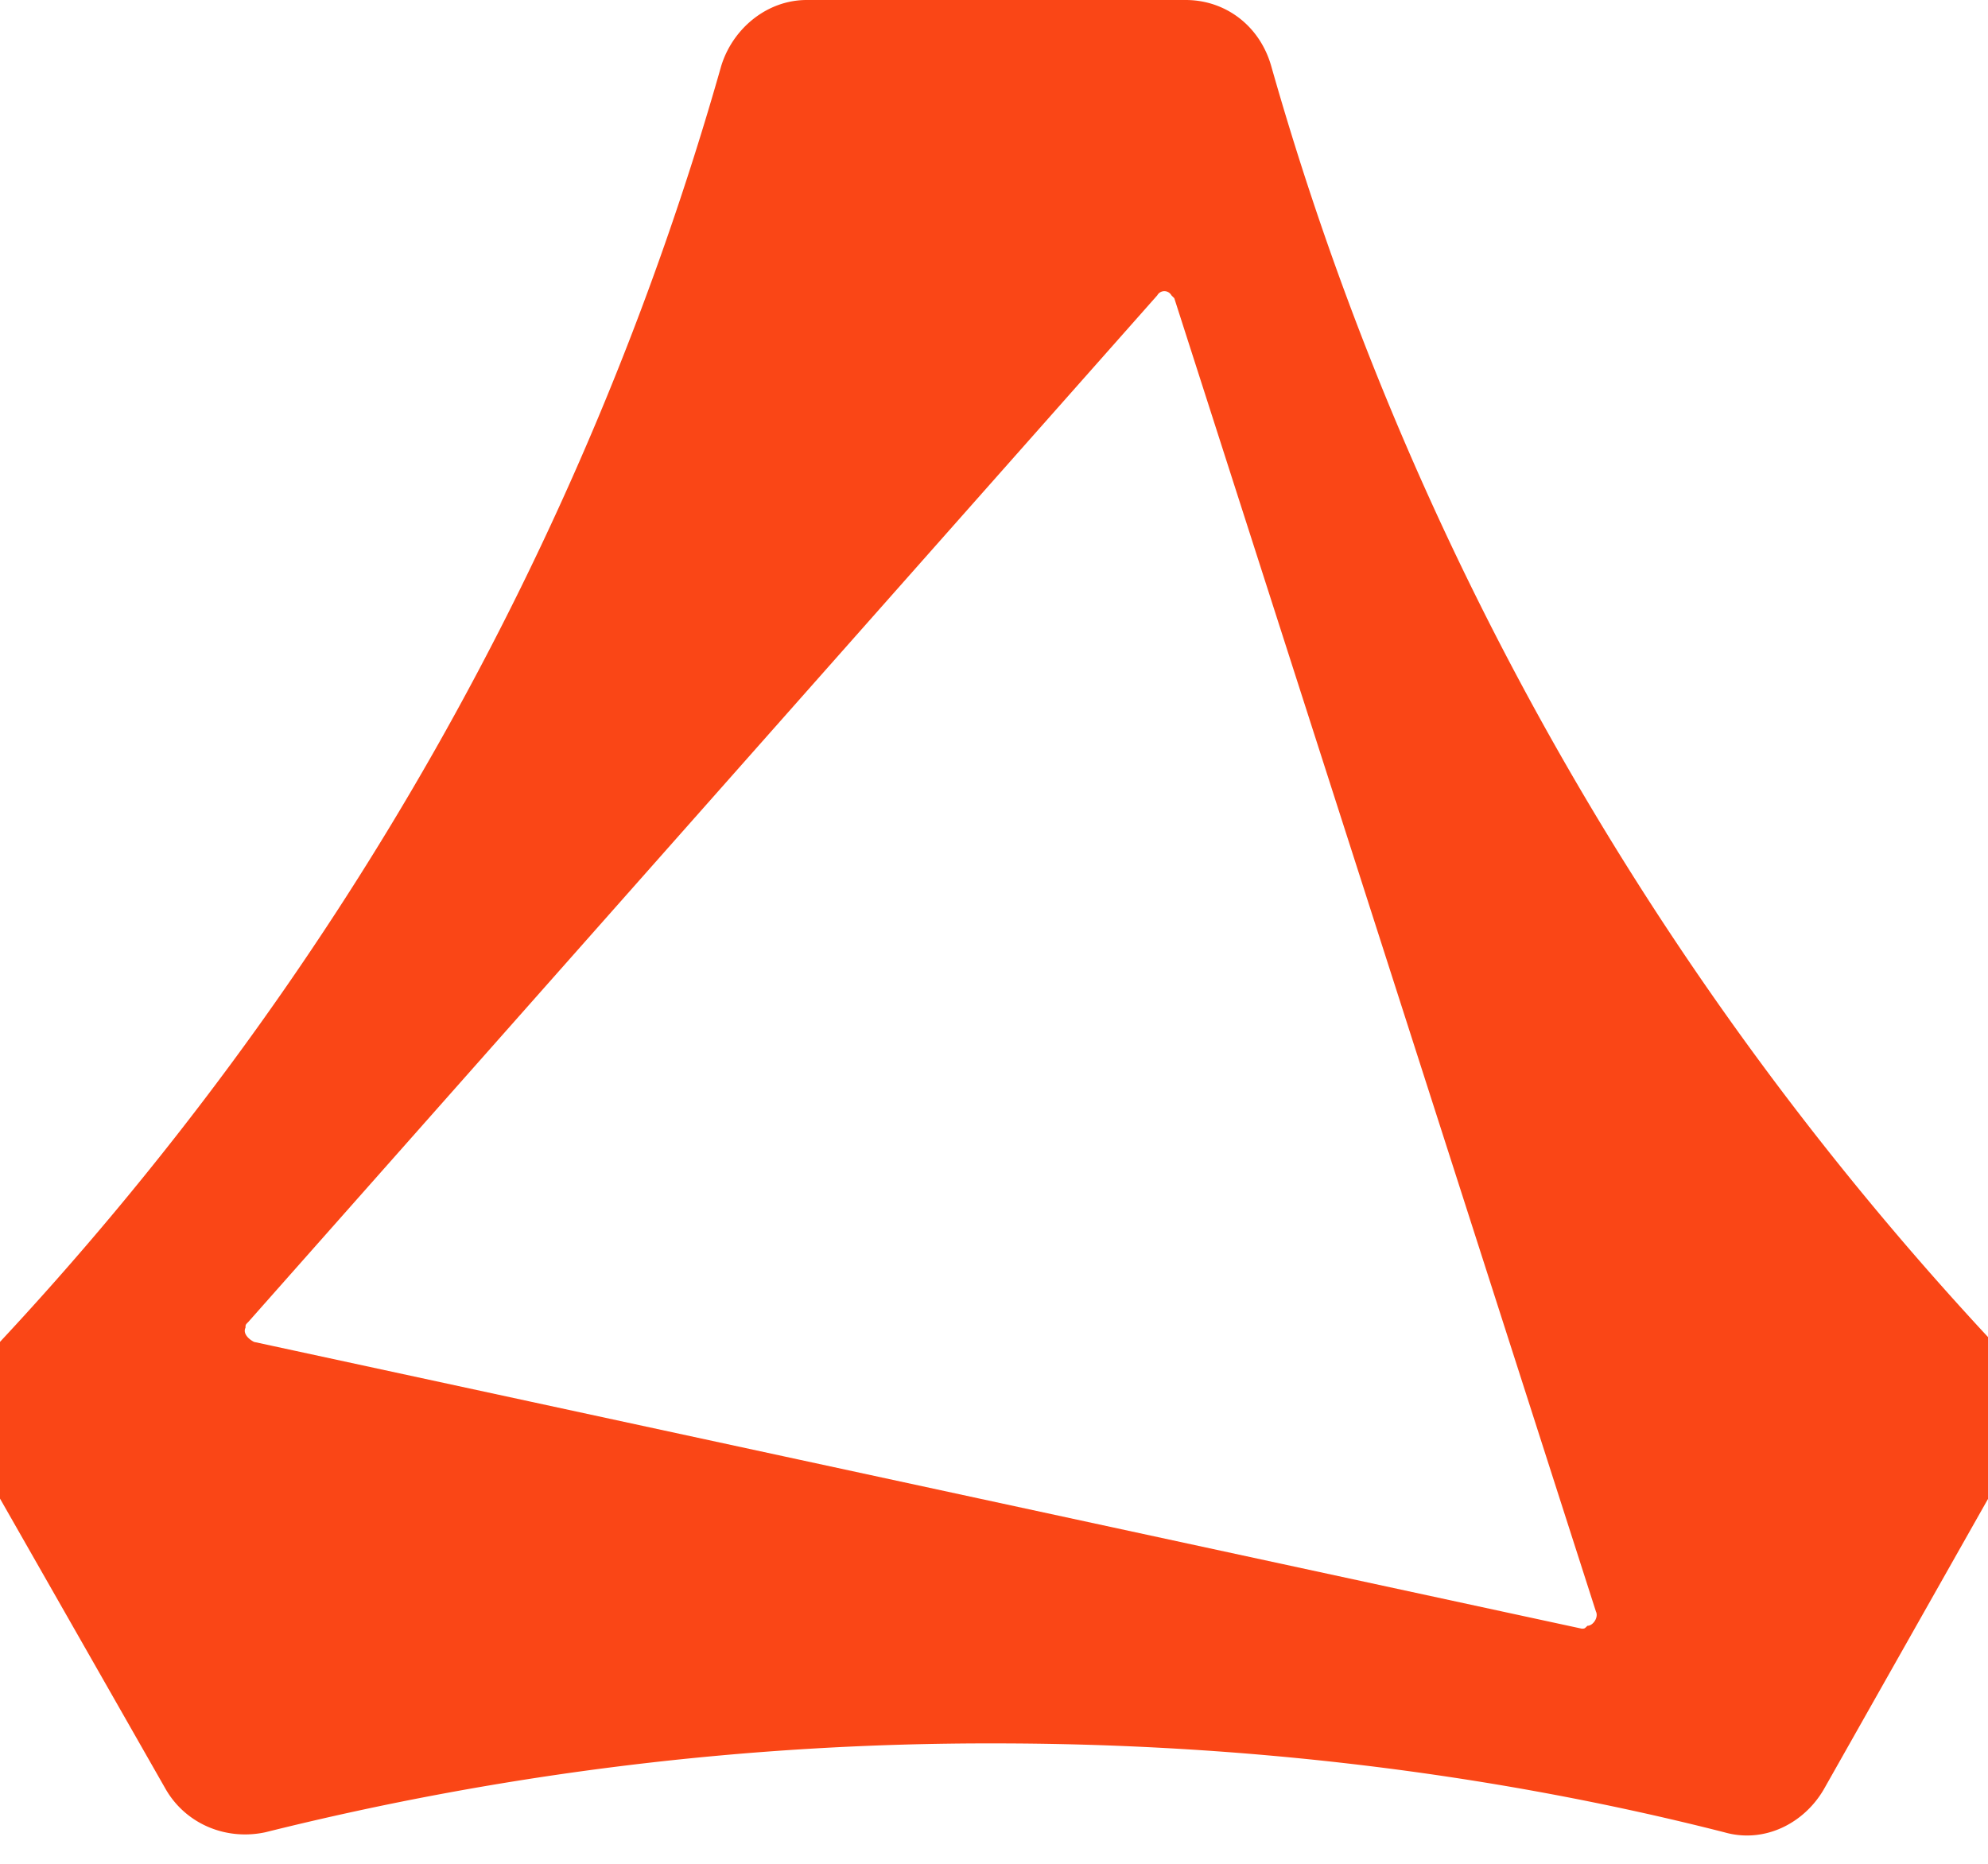 <svg xmlns="http://www.w3.org/2000/svg" width="32" height="30" fill="none"><g clip-path="url(#a)"><path d="M32.202 21.738c-5.504-5.861-9.54-12.923-11.74-20.676C20.277.415 19.727 0 19.085 0h-6.1c-.642 0-1.192.462-1.376 1.062C9.41 8.815 5.375 15.877-.13 21.738c-.458.462-.55 1.2-.229 1.754L2.668 28.8c.32.554.963.83 1.605.692a48.093 48.093 0 0 1 11.74-1.43c3.944 0 7.934.461 11.74 1.43.642.185 1.284-.138 1.605-.692l3.027-5.354a1.468 1.468 0 0 0-.183-1.708Zm-6.742 4.477L4.09 21.6c-.092-.046-.184-.139-.138-.23 0-.047 0-.047.046-.093l14.63-16.523a.13.13 0 0 1 .228 0l.046.046 6.787 21.139c.046.092-.045.23-.137.23-.046.046-.046.046-.092.046Z" fill="#FA4616"/></g><defs><clipPath id="a"><path fill="#fff" transform="translate(-1)" d="M0 0h144v30H0z"/></clipPath></defs></svg>